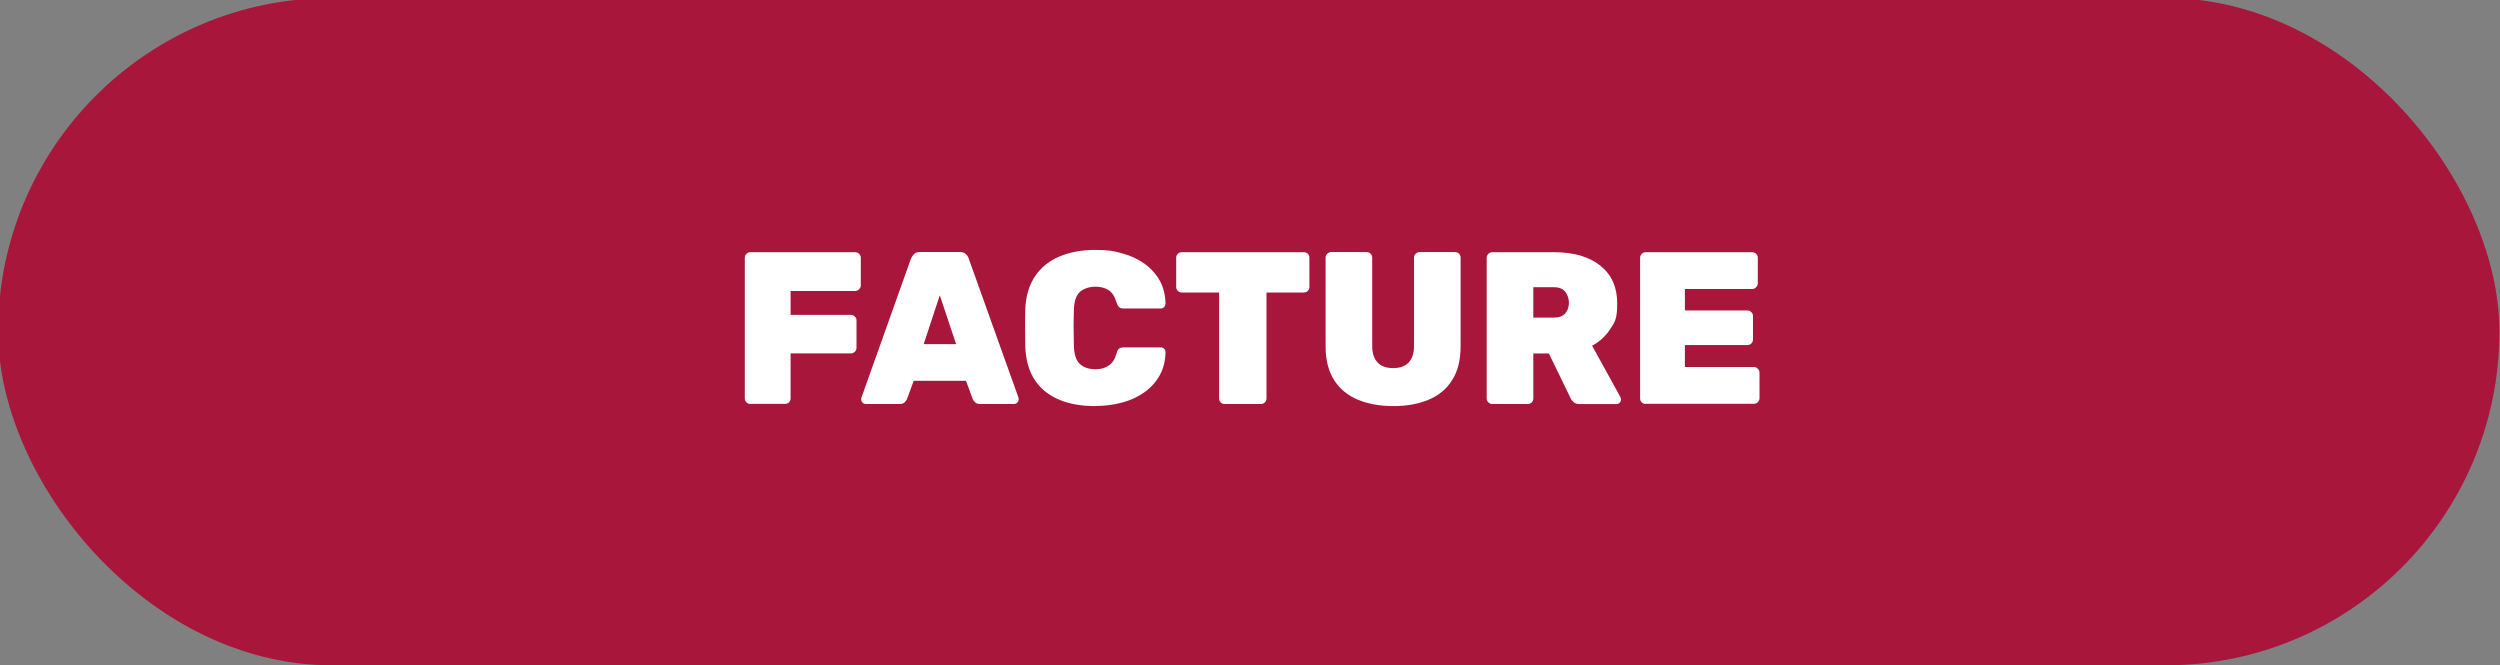 <?xml version="1.0" encoding="UTF-8"?>
<svg id="Layer_1" xmlns="http://www.w3.org/2000/svg" version="1.1" viewBox="0 0 2500 665">
  <rect x="0" y="0" width="2500" height="665" fill="#808080" stroke="none"/>
  <!-- Generator: Adobe Illustrator 29.2.1, SVG Export Plug-In . SVG Version: 2.1.0 Build 116)  -->
  <defs>
    <style>
      .st0 {
        fill: #a9163b;
      }

      .st1 {
        fill: #fff;
      }
    </style>
  </defs>
  <rect class="st0" x="-1.9" y="-2" width="2501.3" height="667.3" rx="333.7" ry="333.7"/>
  <g>
    <path class="st1" d="M750.4,404c-1.4,0-2.8-.5-3.9-1.6-1.2-1.1-1.7-2.4-1.7-4v-140.6c0-1.6.6-2.9,1.7-4,1.2-1.1,2.5-1.6,3.9-1.6h104.6c1.6,0,3,.5,4.1,1.6,1.2,1.1,1.7,2.4,1.7,4v27.6c0,1.4-.6,2.8-1.7,3.9s-2.5,1.7-4.1,1.7h-64.4v23.9h60.1c1.6,0,3,.5,4.1,1.6,1.2,1.1,1.7,2.4,1.7,4v27.3c0,1.6-.6,2.9-1.7,4-1.2,1.1-2.5,1.6-4.1,1.6h-60.1v44.9c0,1.6-.5,2.9-1.6,4-1.1,1.1-2.4,1.6-4,1.6h-34.5Z"/>
    <path class="st1" d="M865.8,404c-1.3,0-2.4-.5-3.3-1.4-.9-.9-1.3-2.1-1.3-3.4s0-1.1.2-1.5l49.5-138.9c.6-1.6,1.6-3.1,3-4.6s3.5-2.2,6.1-2.2h39.7c2.7,0,4.8.7,6.3,2.2,1.4,1.4,2.4,3,2.8,4.6l49.7,138.9c.1.4.2.9.2,1.5,0,1.3-.5,2.4-1.4,3.4s-2.1,1.4-3.4,1.4h-33.4c-2.5,0-4.3-.6-5.4-1.7-1.2-1.2-2-2.2-2.4-3.3l-6.7-18.2h-52.3l-6.7,18.2c-.4,1-1.2,2.1-2.3,3.3-1.1,1.2-2.9,1.7-5.5,1.7h-33.4ZM923.8,344.1h32.3l-16.3-48.8-16.1,48.8Z"/>
    <path class="st1" d="M1095.2,406.1c-13.7,0-25.8-2.1-36-6.4-10.3-4.3-18.3-10.7-24.2-19.4s-9.1-19.7-9.7-33c-.1-5.9-.2-12.3-.2-19.1s0-13.3.2-19.5c.6-13,3.9-23.9,9.9-32.7,6-8.8,14.2-15.3,24.5-19.6,10.3-4.3,22.2-6.5,35.5-6.5s18.5,1.1,26.8,3.4c8.3,2.2,15.7,5.6,22.2,10.2,6.5,4.6,11.6,10.2,15.4,16.8,3.8,6.7,5.7,14.5,5.9,23.4,0,1.3-.5,2.4-1.4,3.4s-2.1,1.4-3.4,1.4h-36.7c-2.2,0-3.8-.4-4.8-1.3-1-.9-1.9-2.4-2.6-4.6-1.9-6.2-4.6-10.4-8.2-12.6-3.6-2.2-8-3.3-13.2-3.3s-11.4,1.7-15.2,5.1c-3.8,3.4-5.8,9.4-6.1,17.9-.4,11.9-.4,24,0,36.5.3,8.5,2.3,14.5,6.1,17.9,3.8,3.4,8.8,5.1,15.2,5.1s9.7-1.2,13.3-3.5c3.7-2.3,6.4-6.4,8.1-12.4.6-2.3,1.4-3.9,2.5-4.7,1.1-.8,2.7-1.2,4.9-1.2h36.7c1.3,0,2.4.4,3.4,1.3.9.9,1.4,2,1.4,3.3-.1,9-2.1,16.8-5.9,23.5-3.8,6.7-8.9,12.4-15.4,16.9-6.5,4.6-13.9,8-22.2,10.2-8.3,2.2-17.3,3.4-26.8,3.4Z"/>
    <path class="st1" d="M1224.7,404c-1.6,0-2.9-.5-4-1.6s-1.6-2.4-1.6-4v-105.9h-37.3c-1.6,0-2.9-.5-4-1.6s-1.6-2.4-1.6-4v-29.1c0-1.6.5-2.9,1.6-4s2.4-1.6,4-1.6h122c1.6,0,2.9.5,4,1.6s1.6,2.4,1.6,4v29.1c0,1.6-.5,2.9-1.6,4s-2.4,1.6-4,1.6h-37.3v105.9c0,1.6-.5,2.9-1.6,4s-2.4,1.6-4,1.6h-36Z"/>
    <path class="st1" d="M1393.6,406.1c-13.5,0-25.3-2.1-35.5-6.3-10.2-4.2-18.2-10.7-23.9-19.6-5.7-8.9-8.6-20.1-8.6-33.7v-88.8c0-1.6.6-2.9,1.7-4,1.2-1.1,2.5-1.6,3.9-1.6h35.4c1.6,0,2.9.5,4,1.6s1.6,2.4,1.6,4v88.1c0,7.4,1.8,12.9,5.4,16.7,3.6,3.8,8.8,5.6,15.6,5.6s12-1.9,15.5-5.6c3.5-3.8,5.3-9.3,5.3-16.7v-88.1c0-1.6.6-2.9,1.7-4,1.2-1.1,2.5-1.6,4.1-1.6h35.2c1.6,0,2.9.5,4,1.6s1.6,2.4,1.6,4v88.8c0,13.6-2.8,24.8-8.5,33.7-5.6,8.9-13.5,15.4-23.7,19.6-10.1,4.2-21.8,6.3-35.2,6.3Z"/>
    <path class="st1" d="M1492.3,404c-1.4,0-2.8-.5-3.9-1.6-1.2-1.1-1.7-2.4-1.7-4v-140.6c0-1.6.6-2.9,1.7-4,1.2-1.1,2.5-1.6,3.9-1.6h61.8c19.7,0,35.1,4.5,46.3,13.5,11.2,9,16.8,21.5,16.8,37.5s-2.3,18.7-6.9,25.8c-4.6,7.1-10.7,12.7-18.2,16.7l28.2,51.2c.4.9.7,1.7.7,2.4,0,1.3-.4,2.4-1.3,3.4-.9.9-2,1.4-3.3,1.4h-36.7c-2.8,0-4.8-.7-6.3-2.1-1.4-1.4-2.4-2.6-2.8-3.8l-21.7-44.7h-15.6v44.9c0,1.6-.5,2.9-1.6,4s-2.4,1.6-4,1.6h-35.4ZM1533.3,317.6h20.6c5.1,0,8.8-1.4,11.3-4.2,2.5-2.8,3.7-6.3,3.7-10.5s-1.2-8-3.6-11.1c-2.4-3-6.2-4.6-11.4-4.6h-20.6v30.4Z"/>
    <path class="st1" d="M1645.7,404c-1.4,0-2.7-.5-3.9-1.6-1.2-1.1-1.7-2.4-1.7-4v-140.6c0-1.6.6-2.9,1.7-4,1.2-1.1,2.5-1.6,3.9-1.6h106.3c1.6,0,3,.5,4.1,1.6,1.2,1.1,1.7,2.4,1.7,4v25.6c0,1.4-.6,2.7-1.7,3.9-1.2,1.2-2.5,1.7-4.1,1.7h-67.1v21.5h62.3c1.6,0,3,.5,4.1,1.6,1.2,1.1,1.7,2.4,1.7,4v23.4c0,1.6-.6,2.9-1.7,4-1.2,1.1-2.5,1.6-4.1,1.6h-62.3v21.9h68.8c1.6,0,3,.6,4.1,1.7,1.2,1.2,1.7,2.5,1.7,4.1v25.4c0,1.6-.6,2.9-1.7,4-1.2,1.1-2.5,1.6-4.1,1.6h-108.1Z"/>
  </g>
</svg>